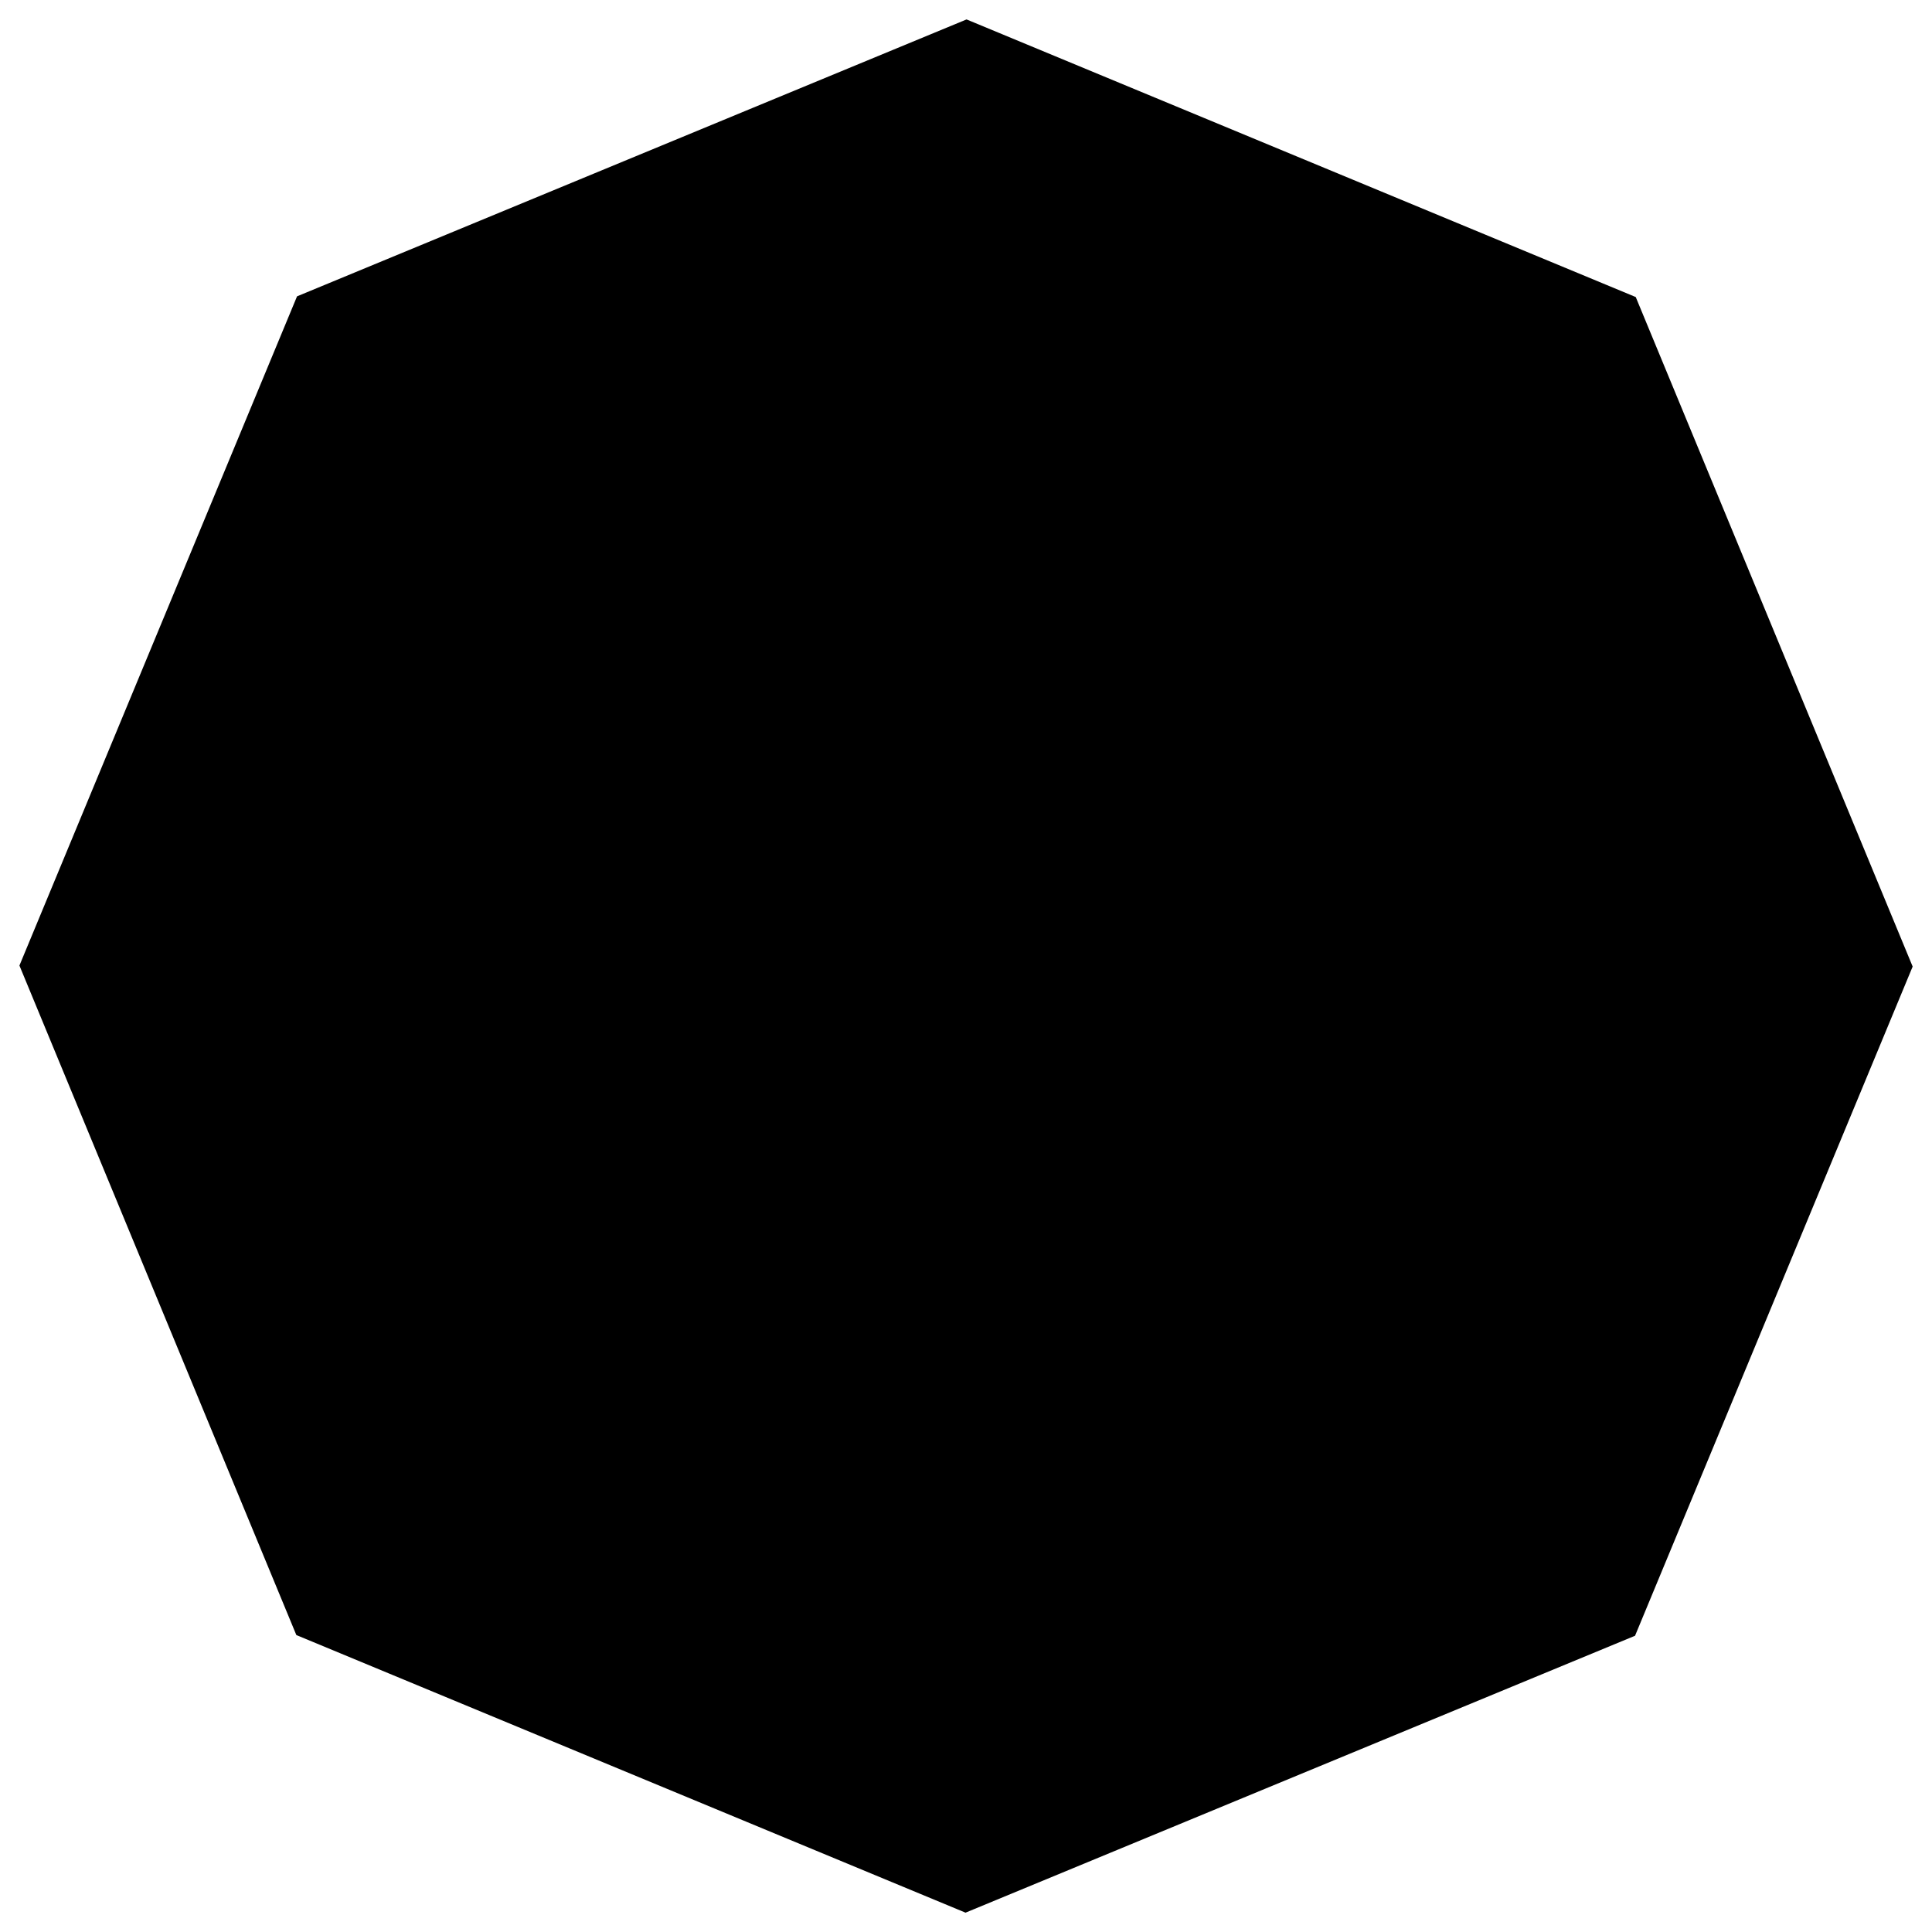 <?xml version="1.0" encoding="UTF-8" standalone="no"?>
<!DOCTYPE svg PUBLIC "-//W3C//DTD SVG 1.1//EN" "http://www.w3.org/Graphics/SVG/1.1/DTD/svg11.dtd">
<svg width="100%" height="100%" viewBox="0 0 100 100" version="1.1" xmlns="http://www.w3.org/2000/svg" xmlns:xlink="http://www.w3.org/1999/xlink" xml:space="preserve" xmlns:serif="http://www.serif.com/" style="fill-rule:evenodd;clip-rule:evenodd;stroke-linejoin:round;stroke-miterlimit:2;">
    <g transform="matrix(3.301,0,0,3.301,84.666,84.63)">
        <path d="M0,-20.98L-10.493,-25.333L-20.991,-20.991L-25.344,-10.498L-21.002,-0L-10.509,4.353L-0.011,0.011L4.342,-10.482L0,-20.98Z" style="fill-rule:nonzero;"/>
    </g>
</svg>
